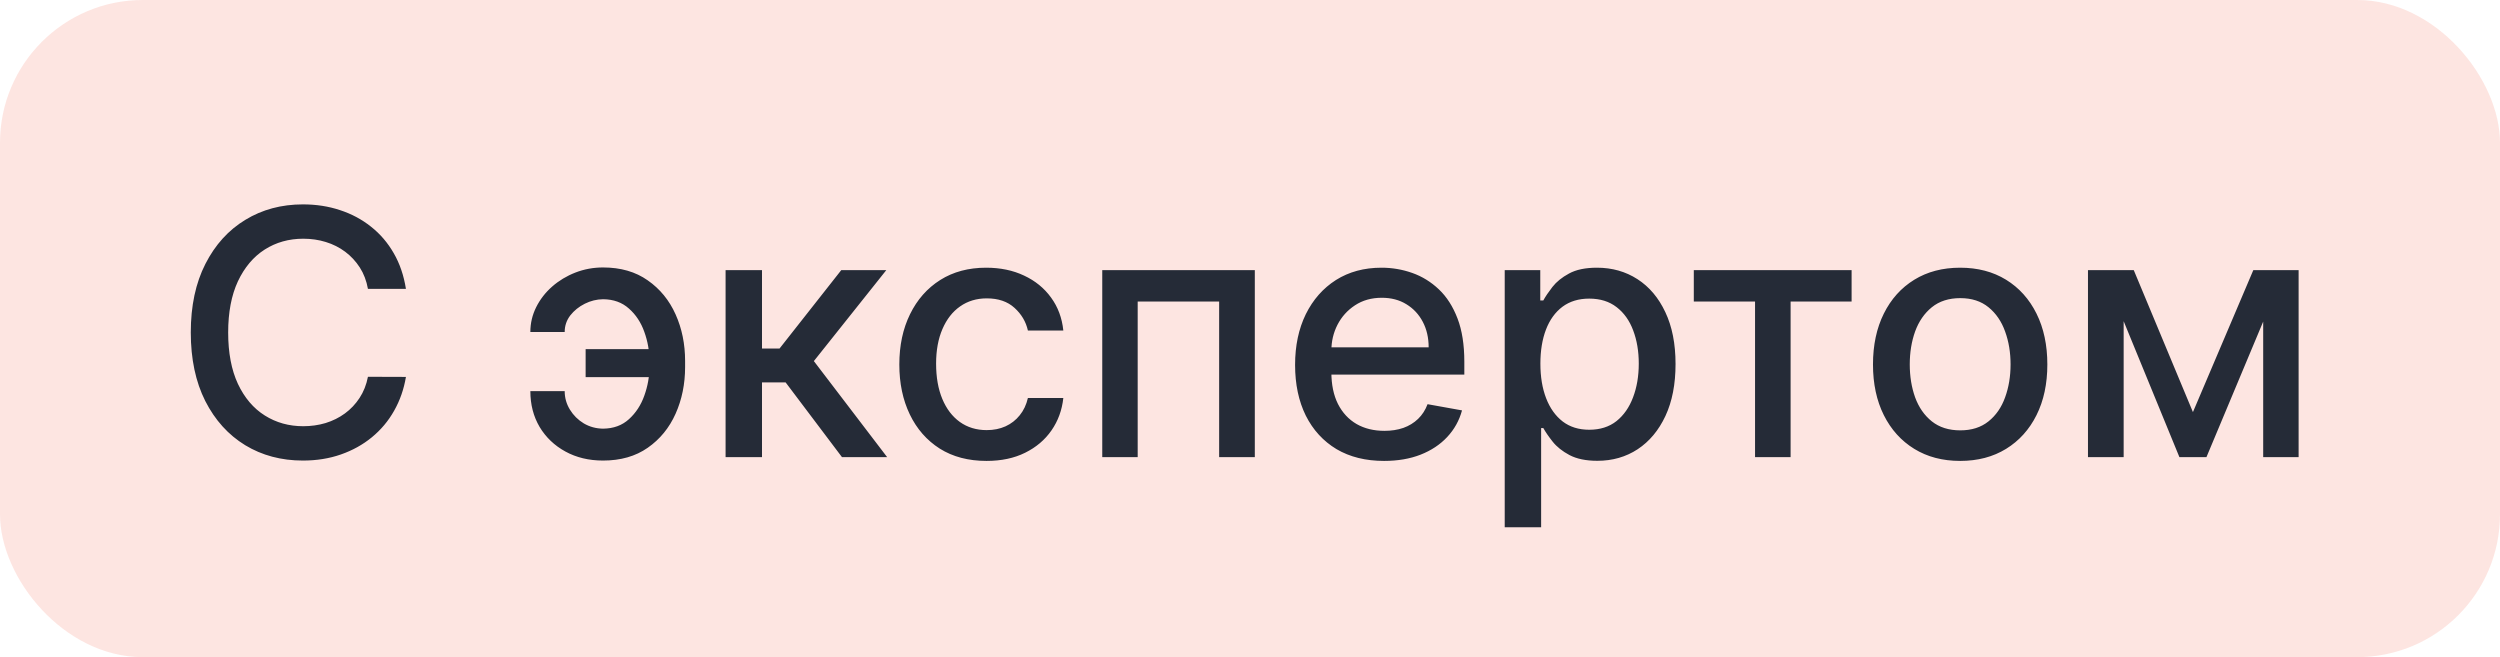 <?xml version="1.0" encoding="UTF-8"?> <svg xmlns="http://www.w3.org/2000/svg" width="175" height="46" viewBox="0 0 175 46" fill="none"><rect width="175" height="46" rx="10" fill="#EE2400" fill-opacity="0.12"></rect><path d="M28.415 20.222H25.756C25.653 19.653 25.463 19.153 25.185 18.722C24.906 18.29 24.565 17.923 24.162 17.622C23.759 17.321 23.307 17.094 22.807 16.94C22.312 16.787 21.787 16.71 21.23 16.71C20.224 16.71 19.324 16.963 18.528 17.469C17.739 17.974 17.114 18.716 16.653 19.693C16.199 20.671 15.972 21.864 15.972 23.273C15.972 24.693 16.199 25.892 16.653 26.869C17.114 27.847 17.741 28.585 18.537 29.085C19.332 29.585 20.227 29.835 21.222 29.835C21.773 29.835 22.296 29.761 22.79 29.614C23.29 29.46 23.741 29.236 24.145 28.94C24.548 28.645 24.889 28.284 25.168 27.858C25.452 27.426 25.648 26.932 25.756 26.375L28.415 26.384C28.273 27.241 27.997 28.031 27.588 28.753C27.185 29.469 26.665 30.088 26.028 30.611C25.398 31.128 24.676 31.528 23.864 31.812C23.051 32.097 22.165 32.239 21.204 32.239C19.693 32.239 18.347 31.881 17.165 31.165C15.983 30.443 15.051 29.412 14.369 28.071C13.693 26.73 13.355 25.131 13.355 23.273C13.355 21.409 13.696 19.81 14.378 18.474C15.06 17.134 15.992 16.105 17.173 15.389C18.355 14.668 19.699 14.307 21.204 14.307C22.131 14.307 22.994 14.44 23.796 14.707C24.602 14.969 25.327 15.355 25.969 15.867C26.611 16.372 27.142 16.991 27.562 17.724C27.983 18.452 28.267 19.284 28.415 20.222ZM42.213 20.946C41.77 20.952 41.344 21.057 40.935 21.261C40.526 21.466 40.188 21.739 39.92 22.079C39.659 22.421 39.528 22.807 39.528 23.239H37.125C37.125 22.625 37.261 22.046 37.534 21.5C37.807 20.954 38.179 20.474 38.651 20.06C39.122 19.645 39.665 19.318 40.278 19.079C40.892 18.841 41.537 18.722 42.213 18.722C43.446 18.722 44.489 19.023 45.341 19.625C46.199 20.222 46.849 21.017 47.293 22.011C47.736 23 47.957 24.085 47.957 25.267V25.693C47.957 26.875 47.736 27.963 47.293 28.957C46.849 29.952 46.199 30.747 45.341 31.344C44.489 31.94 43.446 32.239 42.213 32.239C41.224 32.239 40.347 32.028 39.58 31.608C38.812 31.188 38.21 30.614 37.773 29.886C37.341 29.153 37.125 28.318 37.125 27.381H39.528C39.528 27.847 39.651 28.278 39.895 28.676C40.139 29.074 40.463 29.395 40.867 29.639C41.276 29.878 41.724 30 42.213 30.006C42.946 30 43.551 29.778 44.028 29.341C44.511 28.903 44.869 28.355 45.102 27.696C45.341 27.031 45.46 26.364 45.46 25.693V25.267C45.46 24.568 45.341 23.889 45.102 23.23C44.869 22.571 44.511 22.028 44.028 21.602C43.551 21.171 42.946 20.952 42.213 20.946ZM46.355 24.44V26.401H40.994V24.44H46.355ZM50.791 32V18.909H53.34V24.398H54.567L58.888 18.909H62.041L56.97 25.276L62.101 32H58.939L54.993 26.767H53.34V32H50.791ZM69.055 32.264C67.788 32.264 66.697 31.977 65.783 31.403C64.874 30.824 64.175 30.026 63.686 29.009C63.197 27.991 62.953 26.827 62.953 25.514C62.953 24.185 63.203 23.011 63.703 21.994C64.203 20.972 64.908 20.173 65.817 19.599C66.726 19.026 67.797 18.739 69.03 18.739C70.024 18.739 70.91 18.923 71.689 19.293C72.467 19.656 73.095 20.168 73.572 20.827C74.055 21.486 74.342 22.256 74.433 23.136H71.953C71.817 22.523 71.504 21.994 71.016 21.551C70.533 21.108 69.885 20.886 69.072 20.886C68.362 20.886 67.74 21.074 67.206 21.449C66.678 21.818 66.266 22.347 65.97 23.034C65.675 23.716 65.527 24.523 65.527 25.454C65.527 26.409 65.672 27.233 65.962 27.926C66.251 28.619 66.66 29.156 67.189 29.537C67.723 29.918 68.351 30.108 69.072 30.108C69.555 30.108 69.993 30.02 70.385 29.844C70.783 29.662 71.115 29.403 71.382 29.068C71.655 28.733 71.845 28.329 71.953 27.858H74.433C74.342 28.704 74.067 29.46 73.606 30.125C73.146 30.79 72.53 31.312 71.757 31.693C70.99 32.074 70.09 32.264 69.055 32.264ZM77.158 32V18.909H87.837V32H85.34V21.108H79.638V32H77.158ZM96.886 32.264C95.597 32.264 94.486 31.989 93.554 31.438C92.628 30.881 91.912 30.099 91.406 29.094C90.906 28.082 90.656 26.898 90.656 25.54C90.656 24.199 90.906 23.017 91.406 21.994C91.912 20.972 92.617 20.173 93.52 19.599C94.429 19.026 95.492 18.739 96.707 18.739C97.446 18.739 98.162 18.861 98.855 19.105C99.548 19.349 100.17 19.733 100.722 20.256C101.273 20.778 101.707 21.457 102.026 22.293C102.344 23.122 102.503 24.131 102.503 25.318V26.222H92.097V24.312H100.006C100.006 23.642 99.869 23.048 99.597 22.531C99.324 22.009 98.94 21.597 98.446 21.296C97.957 20.994 97.383 20.844 96.724 20.844C96.008 20.844 95.383 21.02 94.849 21.372C94.321 21.719 93.912 22.173 93.622 22.736C93.338 23.293 93.196 23.898 93.196 24.551V26.043C93.196 26.918 93.349 27.662 93.656 28.276C93.969 28.889 94.403 29.358 94.96 29.682C95.517 30 96.168 30.159 96.912 30.159C97.395 30.159 97.835 30.091 98.233 29.954C98.631 29.812 98.974 29.602 99.264 29.324C99.554 29.046 99.776 28.702 99.929 28.293L102.341 28.727C102.148 29.438 101.801 30.06 101.301 30.594C100.807 31.122 100.185 31.534 99.435 31.829C98.69 32.119 97.841 32.264 96.886 32.264ZM105.33 36.909V18.909H107.819V21.031H108.032C108.18 20.759 108.393 20.443 108.671 20.085C108.95 19.727 109.336 19.415 109.83 19.148C110.325 18.875 110.978 18.739 111.79 18.739C112.847 18.739 113.79 19.006 114.62 19.54C115.45 20.074 116.1 20.844 116.572 21.849C117.049 22.855 117.288 24.065 117.288 25.48C117.288 26.895 117.052 28.108 116.58 29.119C116.109 30.125 115.461 30.901 114.637 31.446C113.813 31.986 112.873 32.256 111.816 32.256C111.021 32.256 110.37 32.122 109.864 31.855C109.364 31.588 108.972 31.276 108.688 30.918C108.404 30.56 108.185 30.241 108.032 29.963H107.879V36.909H105.33ZM107.827 25.454C107.827 26.375 107.961 27.182 108.228 27.875C108.495 28.568 108.881 29.111 109.387 29.503C109.893 29.889 110.512 30.082 111.245 30.082C112.006 30.082 112.643 29.881 113.154 29.477C113.665 29.068 114.052 28.514 114.313 27.815C114.58 27.116 114.714 26.329 114.714 25.454C114.714 24.591 114.583 23.815 114.322 23.128C114.066 22.44 113.68 21.898 113.163 21.5C112.651 21.102 112.012 20.903 111.245 20.903C110.506 20.903 109.881 21.094 109.37 21.474C108.864 21.855 108.481 22.386 108.219 23.068C107.958 23.75 107.827 24.546 107.827 25.454ZM118.566 21.108V18.909H129.612V21.108H125.342V32H122.853V21.108H118.566ZM137.212 32.264C135.984 32.264 134.913 31.983 133.999 31.421C133.084 30.858 132.374 30.071 131.868 29.06C131.362 28.048 131.109 26.866 131.109 25.514C131.109 24.156 131.362 22.969 131.868 21.952C132.374 20.935 133.084 20.145 133.999 19.582C134.913 19.02 135.984 18.739 137.212 18.739C138.439 18.739 139.51 19.02 140.425 19.582C141.339 20.145 142.05 20.935 142.555 21.952C143.061 22.969 143.314 24.156 143.314 25.514C143.314 26.866 143.061 28.048 142.555 29.06C142.05 30.071 141.339 30.858 140.425 31.421C139.51 31.983 138.439 32.264 137.212 32.264ZM137.22 30.125C138.016 30.125 138.675 29.915 139.197 29.494C139.72 29.074 140.107 28.514 140.357 27.815C140.612 27.116 140.74 26.347 140.74 25.506C140.74 24.671 140.612 23.903 140.357 23.204C140.107 22.5 139.72 21.935 139.197 21.509C138.675 21.082 138.016 20.869 137.22 20.869C136.419 20.869 135.754 21.082 135.226 21.509C134.703 21.935 134.314 22.5 134.058 23.204C133.808 23.903 133.683 24.671 133.683 25.506C133.683 26.347 133.808 27.116 134.058 27.815C134.314 28.514 134.703 29.074 135.226 29.494C135.754 29.915 136.419 30.125 137.22 30.125ZM153.505 28.847L157.732 18.909H159.931L154.451 32H152.559L147.19 18.909H149.363L153.505 28.847ZM148.656 18.909V32H146.158V18.909H148.656ZM158.423 32V18.909H160.903V32H158.423Z" fill="#252B37"></path></svg> 